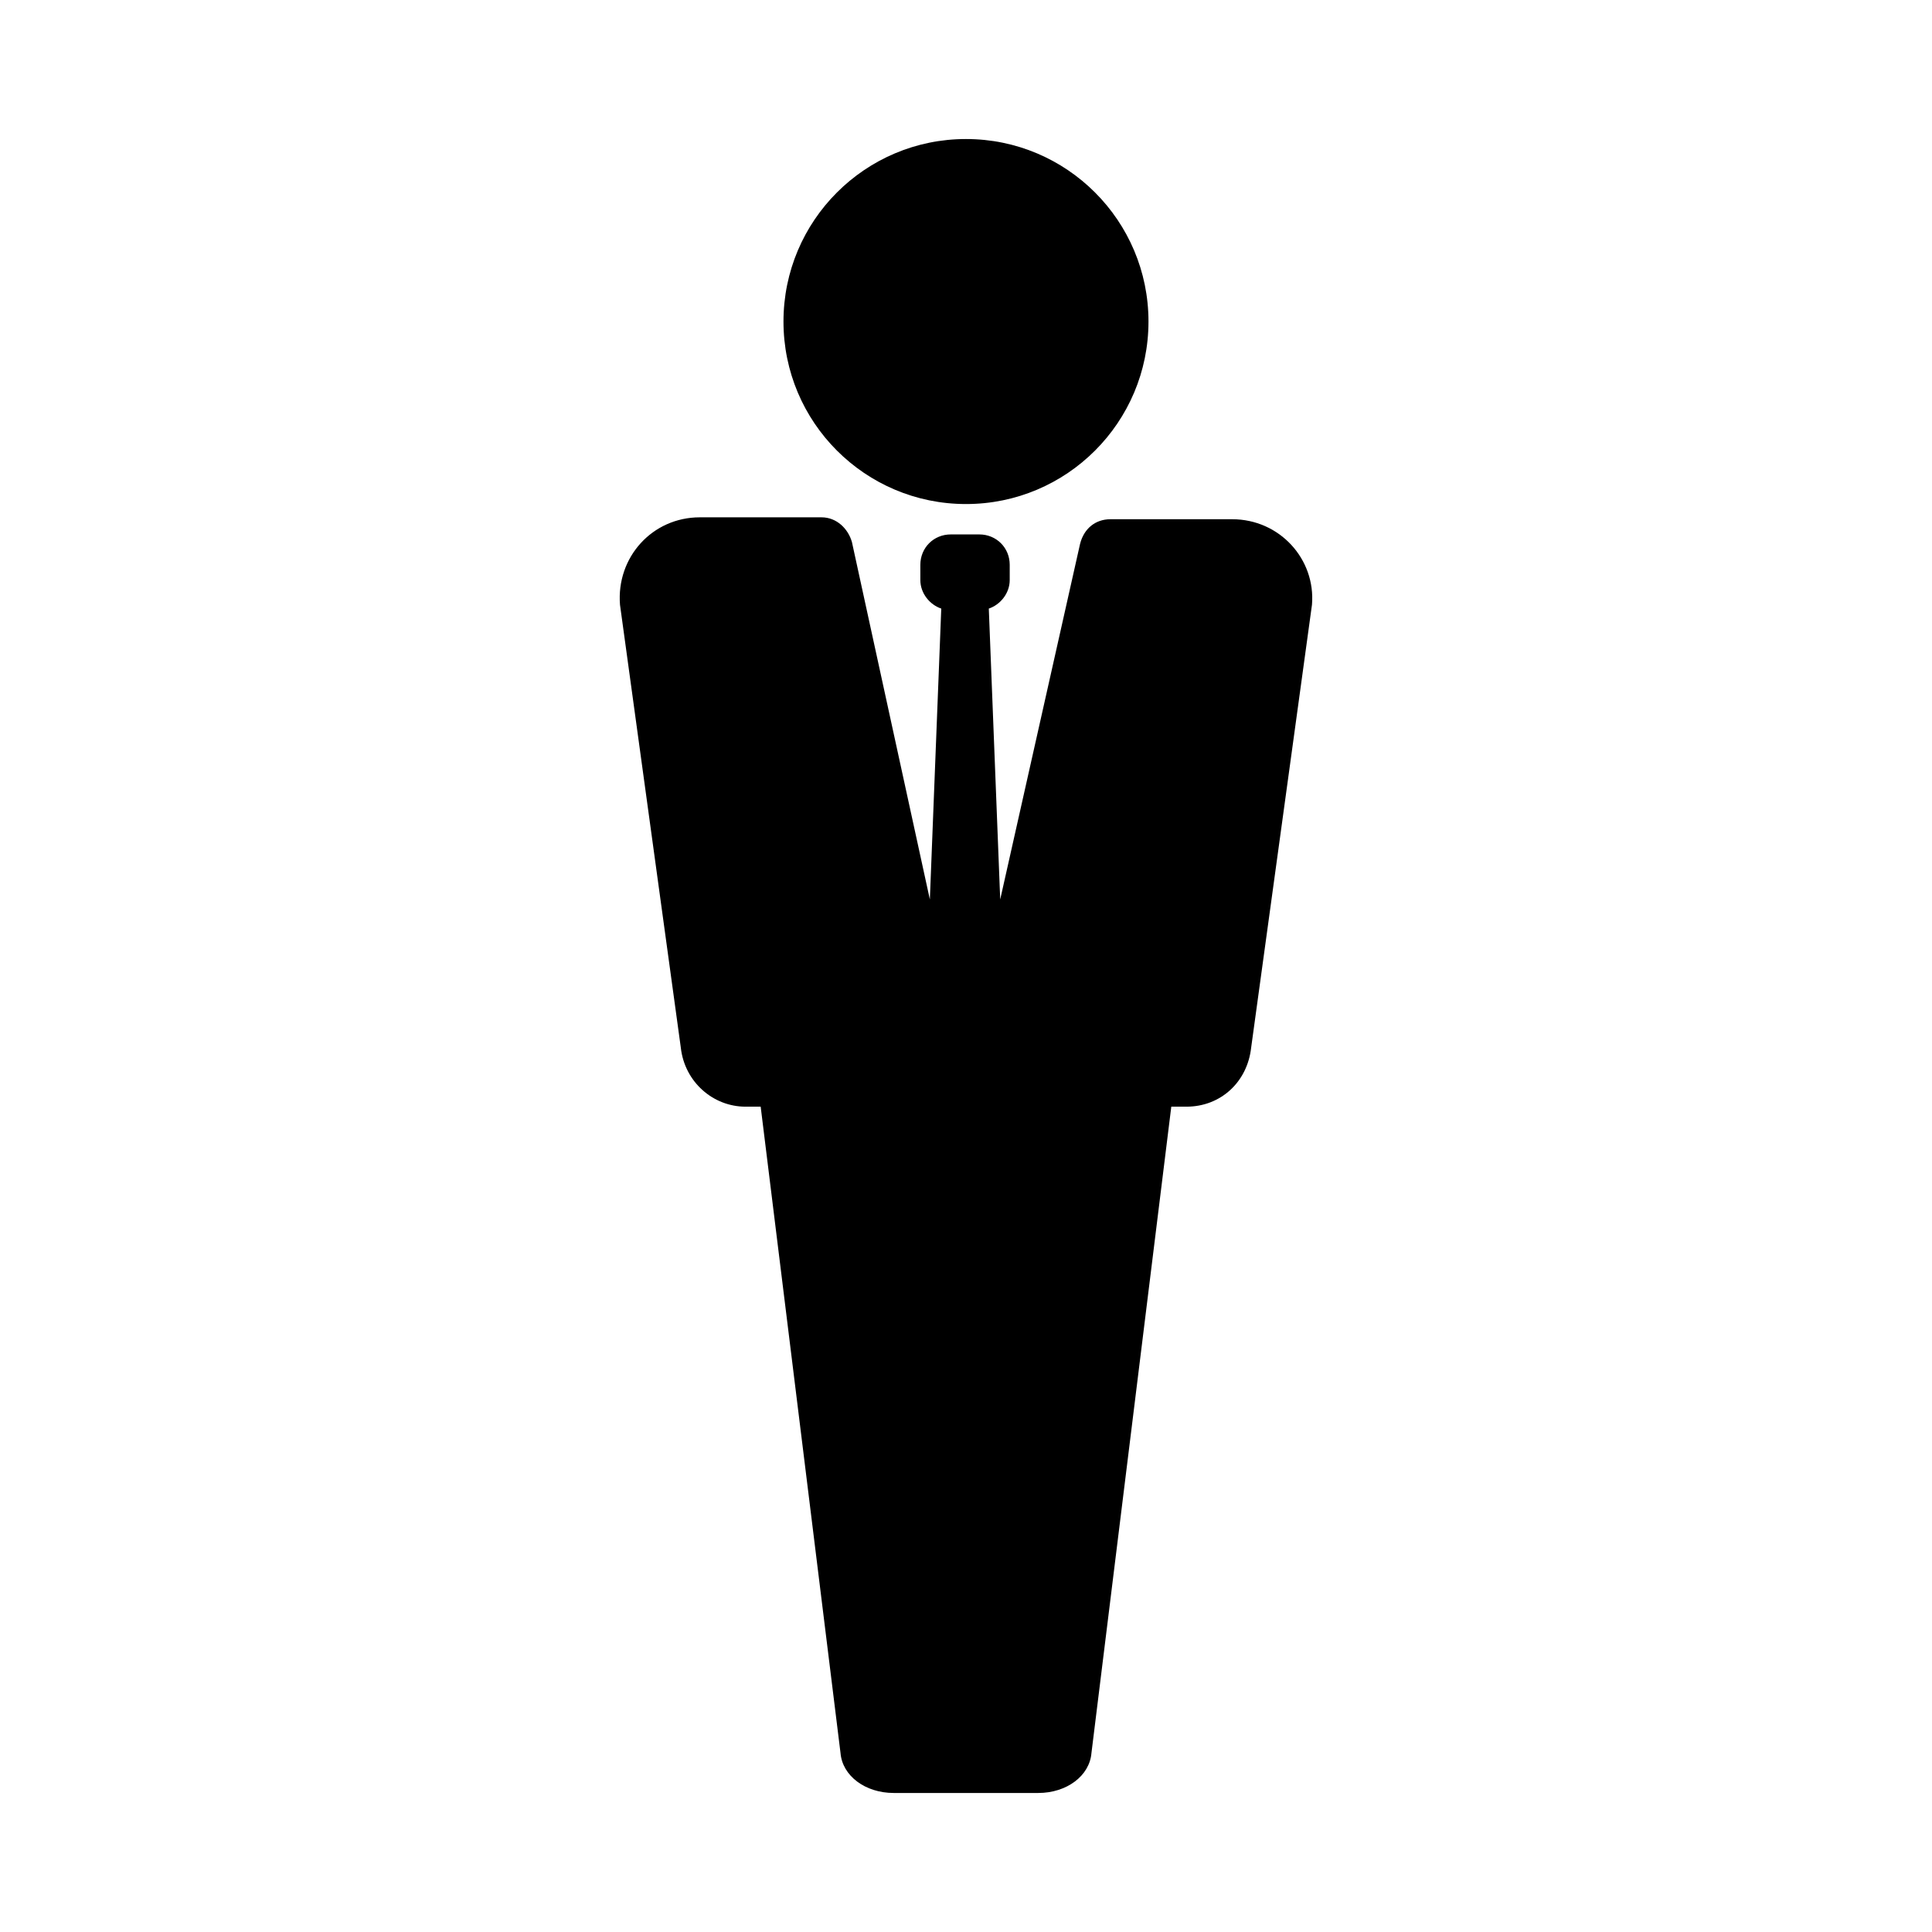<?xml version="1.0" encoding="UTF-8"?>
<!-- Uploaded to: ICON Repo, www.iconrepo.com, Generator: ICON Repo Mixer Tools -->
<svg fill="#000000" width="800px" height="800px" version="1.1" viewBox="144 144 512 512" xmlns="http://www.w3.org/2000/svg">
 <g>
  <path d="m448.36 229.21c0 26.711-21.652 48.367-48.363 48.367-26.715 0-48.367-21.656-48.367-48.367 0-26.711 21.652-48.367 48.367-48.367 26.711 0 48.363 21.656 48.363 48.367"/>
  <path d="m470.53 281.6h-32.242c-4.031 0-7.055 2.519-8.062 6.551l-21.16 94.211-3.023-77.082c3.023-1.008 5.543-4.031 5.543-7.559v-4.031c0-4.535-3.527-8.062-8.062-8.062h-7.559c-4.535 0-8.062 3.527-8.062 8.062v4.031c0 3.527 2.519 6.551 5.543 7.559l-3.023 77.082-20.652-94.715c-1.008-3.527-4.031-6.551-8.062-6.551h-32.242c-12.594 0-22.168 10.578-21.16 23.176l16.121 117.39c1.008 9.07 8.566 15.617 17.129 15.617h4.031l21.16 171.3c0.504 6.047 6.551 10.578 14.105 10.578h38.289c7.559 0 13.602-4.535 14.105-10.578l21.16-171.3h4.031c9.07 0 16.121-6.551 17.129-15.617l16.121-117.39c1.012-12.09-8.559-22.672-21.156-22.672z"/>
 </g>
</svg>